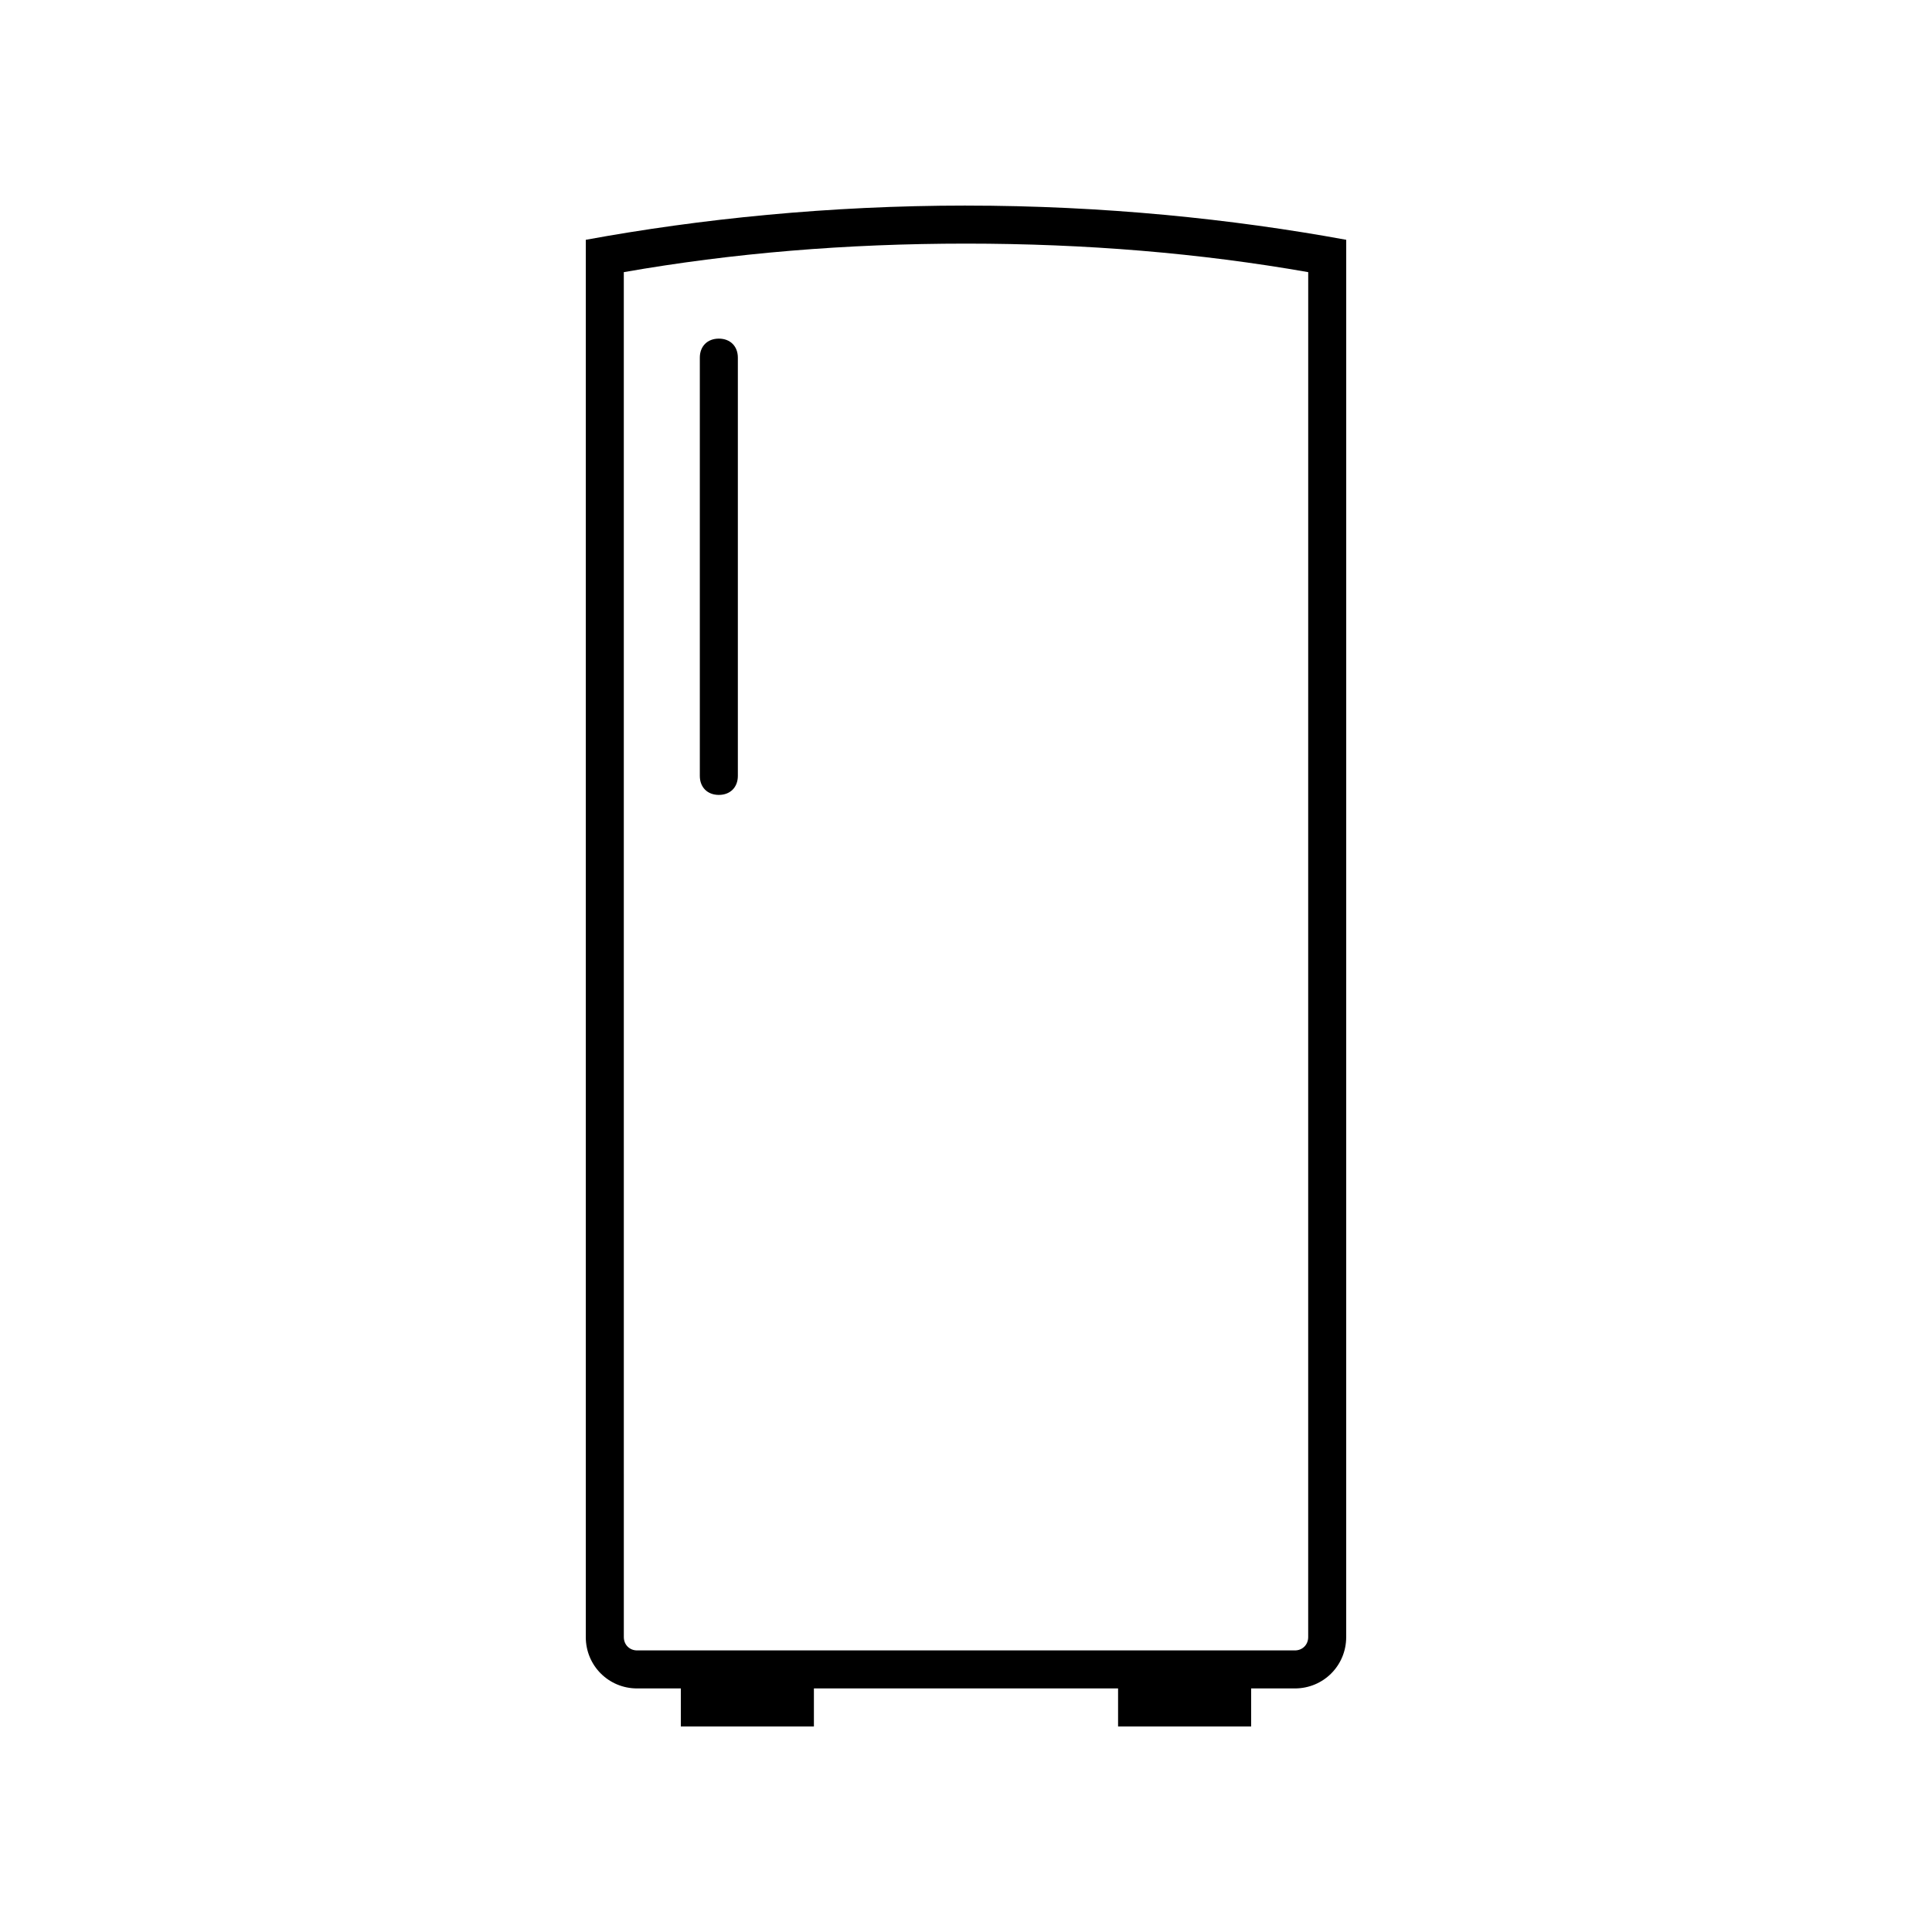 <?xml version="1.0" encoding="UTF-8"?>
<!-- Uploaded to: SVG Repo, www.svgrepo.com, Generator: SVG Repo Mixer Tools -->
<svg fill="#000000" width="800px" height="800px" version="1.1" viewBox="144 144 512 512" xmlns="http://www.w3.org/2000/svg">
 <g>
  <path d="m400 198.48c-36.273 0-70.535 3.527-100.76 9.07v370.3c0 7.559 6.047 13.602 13.602 13.602h11.586v10.078h35.266v-10.078h80.609v10.078h35.266v-10.078h11.586c7.559 0 13.602-6.047 13.602-13.602l0.008-217.14v-153.16c-30.23-5.543-64.488-9.066-100.76-9.066zm90.684 162.23v217.14c0 2.016-1.512 3.527-3.527 3.527h-174.31c-2.016 0-3.527-1.512-3.527-3.527l-0.004-217.14v-144.59c28.719-5.039 58.945-7.559 90.688-7.559 31.738 0 61.969 2.519 90.688 7.559z"/>
  <path d="m334.5 233.74c-3.023 0-5.039 2.016-5.039 5.039v110.84c0 3.023 2.016 5.039 5.039 5.039 3.023 0 5.039-2.016 5.039-5.039v-110.84c0-3.023-2.016-5.039-5.039-5.039z"/>
 </g>
</svg>